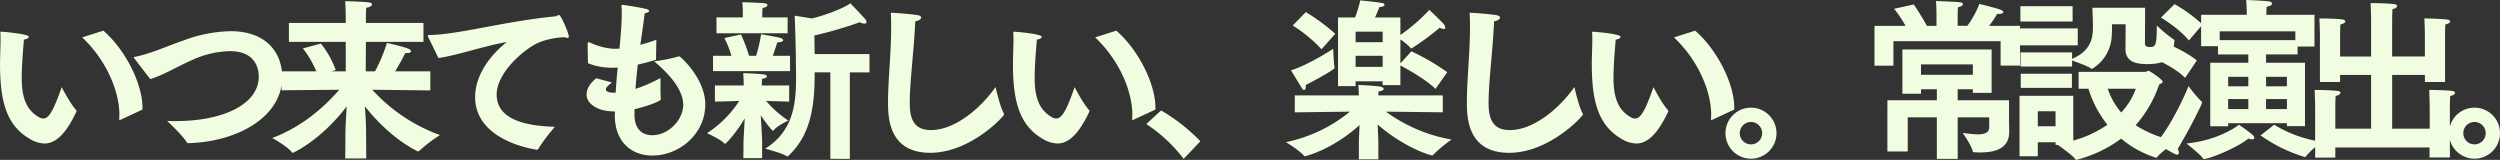 <svg xmlns="http://www.w3.org/2000/svg" width="754.623" height="48.256" viewBox="0 0 754.623 48.256">
  <rect x="0" y="0" width="754.623" height="48.256" fill="#333333" stroke="none"/>
  <path id="Path_196252" data-name="Path 196252" d="M48.984,35.184V34.56c0-7.124-5.1-17.368-11.8-23.192l-6.4,2.028C37.7,19.9,42.016,29.152,42.016,36.848c0,.364-.052.676-.052,1.04q0,.468.156.468c.1,0,.156-.052.26-.1ZM24.6,28.424c-2.444,7.02-3.848,9.464-5.564,9.464a2.8,2.8,0,0,1-1.4-.468c-4.316-2.444-5.1-7.124-5.1-11.856,0-3.8.52-9.984.676-11.492.936-.156,1.456-.52,1.456-.832,0-.936-8.008-1.56-8.372-1.56-.208,0-.208.1-.208.416.052.572.052,1.2.052,1.872,0,2.392-.156,5.3-.156,7.436,0,11.076,1.872,18.46,8.892,22.568A9.2,9.2,0,0,0,19.4,45.428c3.432,0,6.5-2.964,9.62-9.568,0-.052.052-.156.052-.208a.44.44,0,0,0-.1-.312C27.3,33.624,24.6,28.424,24.6,28.424ZM51.324,25.98c3.9-1.144,8.164-3.8,12.688-5.772a28.522,28.522,0,0,1,11.44-2.652c8.424,0,8.632,6.448,8.632,7.644,0,8.528-10.972,13.468-25.22,13.468-.78,0-1.612,0-2.444-.052,0,0,4.68,4.316,5.928,6.448.1.208.26.26.52.26,14.872-.416,28.288-7.956,28.288-19.916,0-7.644-5.044-13.884-15.548-13.884a42.2,42.2,0,0,0-13.832,2.652c-4.732,1.612-10.452,4.212-15.132,5.1-.208.052-.312.1-.312.208,0,.052.1.156.156.208Zm58.864,23.972h6.344l-.052-7.592c0-2.6-.156-5.616-.364-8.164,8.06,10.192,16.016,13.624,16.068,13.624a.4.4,0,0,0,.26-.1,44.78,44.78,0,0,1,6.344-4.836A51.282,51.282,0,0,1,118.352,29.2l17.524.208V23.64H125.268c.988-1.664,2.236-3.8,3.016-5.512h.468c.884,0,1.3-.208,1.3-.52,0-.26-.364-.624-.936-.832-1.508-.624-6.344-1.716-6.344-1.716a48.49,48.49,0,0,1-3.588,8.58h-2.808l.052-8.892H133.8V9.028H116.428V7.1s0-1.456.1-2.652c1.144-.156,1.768-.624,1.768-.988,0-.26-.364-.52-.988-.624-1.924-.26-6.916-.364-7.124-.364.1,1.82.156,4.056.156,4.056v2.5H93.184v5.72h17.16V23.64h-4.212l1.2-.416a29.432,29.432,0,0,0-4.472-7.956L97.4,16.724a29.162,29.162,0,0,1,4.056,6.916h-10.5v5.72l17.42-.156c-3.848,4.472-10.712,11.024-20.228,14.56,0,0,4.628,2.548,6.032,4.42a.191.191,0,0,0,.156.052c.208,0,8.528-3.8,16.276-13.988-.156,2.912-.364,6.24-.364,8.164ZM138.32,19.636c6.24-.936,13.624-3.64,20.644-4.836-6.448,5.148-9.568,11.232-9.568,16.588,0,13,17.108,15.7,18.564,15.912h.156a.376.376,0,0,0,.312-.208,57.574,57.574,0,0,1,5.044-6.708c-8.684-.26-17.576-2.08-17.576-9.776,0-6.656,8.684-14.144,13.208-15.86a23.616,23.616,0,0,1,7.332-1.4,3.215,3.215,0,0,0,.832.208c.26,0,.416-.156.416-.468,0-.832-2.34-6.448-2.964-6.448a1.543,1.543,0,0,0-.572.208,1.09,1.09,0,0,1-.572.208c-14.82,1.4-29.068,5.46-37.8,5.616-.468,0-.676.052-.676.26a2.208,2.208,0,0,0,.26.624Zm53.248,16.9V37c0,7.9,4.992,12.064,11.336,12.064,8.008,0,15.964-6.4,15.964-15.444,0-7.748-7.488-14.508-7.852-14.508a.565.565,0,0,0-.26.052,50.624,50.624,0,0,1-7.332,1.456c5.1,4.264,8.788,8.84,8.788,13.156,0,4.524-4.472,9.152-9.36,9.152-2.964,0-5.356-1.768-5.356-6.24V35.08c2.6-.572,7.956-2.288,7.956-3.016v-.156c-.1-.884-.1-2.444-.1-3.8V25.668a48.667,48.667,0,0,1-7.54,3.276c.156-2.444.416-4.94.676-7.332,1.872-.416,3.64-.884,5.252-1.4.26-.052.26-.156.26-.364l.1-5.72c-1.612.572-3.224,1.092-4.836,1.508.52-3.536.988-6.76,1.3-9.516.676-.052,1.352-.416,1.352-.728,0-.208-.26-.416-.884-.572-1.768-.468-6.968-1.248-7.124-1.248-.26,0-.364.1-.364.26,0,.1.052.208.052.364.052.676.052,1.4.052,2.184,0,3.068-.312,6.5-.676,10.4-.676.052-1.352.052-1.924.052a19.821,19.821,0,0,1-6.864-1.82,1.2,1.2,0,0,0-.468-.156c-.312,0-.364.26-.364.676,0,.364.1,5.668.1,5.668a19.156,19.156,0,0,0,7.176,1.352h.416a13.64,13.64,0,0,0,1.4-.052c-.26,2.392-.468,4.94-.624,7.592h-.52c-1.768,0-2.444-.468-2.444-.988,0-.572.78-1.3,1.872-2.08l-4.784-1.3c-2.08,1.716-2.912,3.432-2.912,4.888,0,2.86,3.328,4.94,7.54,5.1a6.63,6.63,0,0,0,1.04.052Zm65.052,13.52H262.5v-26.1h5.928V18.44H251.888c-.052-1.924-.052-3.9-.1-5.616a121.726,121.726,0,0,0,13.728-4,2.96,2.96,0,0,0,1.4.416q.624,0,.624-.468a1.512,1.512,0,0,0-.416-.884c-.988-1.2-4.472-4.784-4.472-4.784-1.352,1.092-6.084,3.172-11.544,4.576l-5.252-.832s.312,7.592.364,13.728c0,1.612.052,3.224.052,4.836,0,8.112-.832,16.224-9.308,21.58,0,0,5.148,1.352,6.448,2.236.1.052.156.1.26.1s.208-.1.312-.208c7.28-6.76,7.9-16.484,7.9-25.168h4.732ZM222.248,12.148h21.476V7.364H236.08V6.116a11.649,11.649,0,0,1,.1-1.612c.988-.156,1.456-.52,1.456-.832,0-.26-.26-.52-.832-.572-1.144-.156-6.4-.312-6.76-.312A30.079,30.079,0,0,1,230.2,5.8v1.56h-7.956Zm-1.04,11.44h23.244V18.96h-5.2c.572-1.56,1.092-3.224,1.352-4.056,1.3-.052,1.768-.312,1.768-.676,0-.208-.312-.468-.728-.624-1.092-.364-5.928-1.144-5.928-1.144a44.594,44.594,0,0,1-1.508,6.5h-2.132a44,44,0,0,0-2.444-6.448L224.64,13.6a30.363,30.363,0,0,1,2.132,5.356h-5.564Zm9.152,26.26h5.668v-5.2c0-.468-.208-4.576-.416-7.748,1.4,2.132,3.432,4.68,3.692,4.68.052,0,.156-.1.26-.208,1.092-1.352,4.368-2.86,4.368-2.86a32.852,32.852,0,0,1-6.708-5.928c3.172.1,6.968.208,6.968.208V27.9h-8.268v-.312s.052-1.4.1-1.664c.988-.156,1.456-.468,1.456-.78,0-.26-.364-.52-.988-.572-1.716-.208-4.888-.364-6.188-.364.1.52.156,2.964.156,2.964V27.9H221.78v4.888s4.056-.1,7.332-.208a32.432,32.432,0,0,1-9.724,9.724s4.264,1.976,5.2,3.068c.1.1.156.156.208.156.416,0,3.848-3.952,5.98-7.7-.156,2.964-.364,6.344-.364,6.812Zm76.128-21.476c-4.212,6.084-12.064,13-19.5,13-5.668,0-6.4-4.212-6.4-8.216,0-6.448,1.3-16.016,1.664-24.6,1.144-.208,1.768-.676,1.768-1.144,0-.312-.312-.624-1.04-.728-1.456-.26-6.084-.676-8.112-.728.1,1.56.1,3.12.1,4.68,0,7.8-.936,15.5-.936,22.568,0,4.888.52,15.028,12.74,15.028,12.168,0,22.308-11.076,22.308-11.6a2.045,2.045,0,0,0-.1-.312C307.84,34.4,306.488,28.372,306.488,28.372Zm48.256,6.812V34.56c0-7.124-5.1-17.368-11.8-23.192l-6.4,2.028c6.916,6.5,11.232,15.756,11.232,23.452,0,.364-.052.676-.052,1.04q0,.468.156.468c.1,0,.156-.052.26-.1Zm-24.388-6.76c-2.444,7.02-3.848,9.464-5.564,9.464a2.8,2.8,0,0,1-1.4-.468c-4.316-2.444-5.1-7.124-5.1-11.856,0-3.8.52-9.984.676-11.492.936-.156,1.456-.52,1.456-.832,0-.936-8.008-1.56-8.372-1.56-.208,0-.208.1-.208.416.052.572.052,1.2.052,1.872,0,2.392-.156,5.3-.156,7.436,0,11.076,1.872,18.46,8.892,22.568a9.2,9.2,0,0,0,4.524,1.456c3.432,0,6.5-2.964,9.62-9.568,0-.052.052-.156.052-.208a.44.44,0,0,0-.1-.312C333.06,33.624,330.356,28.424,330.356,28.424Zm21.632,11.128a46.159,46.159,0,0,1,11.284,10.5l5.044-5.3a55.291,55.291,0,0,0-11.856-9.308Zm57.876-11.44h5.3V26.656h8.164V27.8h5.356V21.872c1.508.78,7.384,3.952,10.608,7.072l3.536-5.044a68.306,68.306,0,0,0-10.816-6.292l-3.328,3.64V14.02a15.669,15.669,0,0,1,3.016,2.5c.1.156.156.208.26.208a.879.879,0,0,0,.26-.1,78.089,78.089,0,0,0,8.32-6.136,3.111,3.111,0,0,0,1.248.364c.312,0,.468-.156.468-.416a2.03,2.03,0,0,0-.468-1.04c-.832-.988-4.368-4.316-4.368-4.316a52.916,52.916,0,0,1-8.736,7.592v-5.3h-7.644c.624-1.352,1.3-3.12,1.3-3.12,1.144-.052,1.56-.416,1.56-.728a.556.556,0,0,0-.52-.468c-1.56-.312-6.812-.832-6.812-.832a38.065,38.065,0,0,1-1.56,5.148h-5.148Zm-13.676-18.3a42.054,42.054,0,0,1,8.684,7.176l4.16-4.68a60.4,60.4,0,0,0-8.892-6.552Zm.624,26.208,16.64-.208a44.587,44.587,0,0,1-19.292,9.2s4.42,2.756,5.46,4.16a.208.208,0,0,0,.208.1c.156,0,8.112-1.82,16.536-9.412-.1,2.236-.208,4.524-.208,5.252v5.1h5.876v-5.1c0-.78-.1-3.12-.208-5.408,7.956,6.916,15.756,9.308,16.484,9.308a.208.208,0,0,0,.208-.1,41.229,41.229,0,0,1,5.616-4.68,47.075,47.075,0,0,1-19.812-8.424l17.16.208v-5.1H422.032a8.814,8.814,0,0,1,.052-1.2c1.04-.1,1.56-.468,1.56-.78s-.468-.624-1.352-.728c-1.924-.26-6.292-.468-6.292-.468.1,1.04.1,2.34.156,3.172H396.812Zm-1.144-12.688s2.548,4.212,3.224,5.3c.26.468.52.624.728.624.364,0,.52-.468.52-1.092v-.416c2.652-1.3,8.684-4.68,8.684-5.1V22.5c-.26-1.248-.416-5.668-.416-5.668C407.108,17.764,399.88,22.132,395.668,23.328Zm19.5-8.476V11.68h8.164v3.172Zm0,7.436V18.96h8.164v3.328Zm66.04,6.084c-4.212,6.084-12.064,13-19.5,13-5.668,0-6.4-4.212-6.4-8.216,0-6.448,1.3-16.016,1.664-24.6,1.144-.208,1.768-.676,1.768-1.144,0-.312-.312-.624-1.04-.728-1.456-.26-6.084-.676-8.112-.728.1,1.56.1,3.12.1,4.68,0,7.8-.936,15.5-.936,22.568,0,4.888.52,15.028,12.74,15.028,12.168,0,22.308-11.076,22.308-11.6a2.045,2.045,0,0,0-.1-.312C482.56,34.4,481.208,28.372,481.208,28.372Zm48.256,6.812V34.56c0-7.124-5.1-17.368-11.8-23.192l-6.4,2.028C518.18,19.9,522.5,29.152,522.5,36.848c0,.364-.052.676-.052,1.04q0,.468.156.468c.1,0,.156-.052.26-.1Zm-24.388-6.76c-2.444,7.02-3.848,9.464-5.564,9.464a2.8,2.8,0,0,1-1.4-.468c-4.316-2.444-5.1-7.124-5.1-11.856,0-3.8.52-9.984.676-11.492.936-.156,1.456-.52,1.456-.832,0-.936-8.008-1.56-8.372-1.56-.208,0-.208.1-.208.416.052.572.052,1.2.052,1.872,0,2.392-.156,5.3-.156,7.436,0,11.076,1.872,18.46,8.892,22.568a9.2,9.2,0,0,0,4.524,1.456c3.432,0,6.5-2.964,9.62-9.568,0-.052.052-.156.052-.208a.44.44,0,0,0-.1-.312C507.78,33.624,505.076,28.424,505.076,28.424Zm21.736,13.884a7.7,7.7,0,1,0,7.7-7.7A7.679,7.679,0,0,0,526.812,42.308Zm4.316,0a3.38,3.38,0,1,1,3.38,3.38A3.373,3.373,0,0,1,531.128,42.308Zm40.664-20.384h5.72V14.54h32.344v7.384h5.876V9.912h-9.36a30.091,30.091,0,0,0,2.444-3.588h.468c.936,0,1.4-.26,1.4-.572,0-.208-.26-.468-.78-.676-1.612-.624-6.448-1.768-6.448-1.768a28.86,28.86,0,0,1-3.64,6.6h-2.912V6.74s0-1.456.1-2.444c1.04-.208,1.508-.572,1.508-.884s-.364-.572-1.04-.624c-1.2-.156-7.124-.364-7.124-.364.156,1.768.156,3.744.156,3.744V9.912H587.6c-1.456-2.808-3.952-6.448-3.952-6.448l-5.928,1.3a35.276,35.276,0,0,1,3.432,5.148h-9.36Zm3.9,25.9h6.136v-10.3h8.788V50.056h6.292V37.524h9.516V40.54c0,1.716-1.612,2.132-3.484,2.132a38.159,38.159,0,0,1-4.524-.468s2.7,3.9,3.016,5.512c.052.312.208.364.52.364.52,0,1.092.052,1.664.052,4.212,0,8.84-.936,8.84-6.24,0-.78-.052-3.172-.052-4.68V32.376h-15.5V29.048h4.576V30.14h5.668v-13.1H580.216V30.4h5.616V29.048h4.784v3.328H575.692Zm10.14-23.14V21.56h15.652v3.12Zm30.056-2.5h15.548v-1.82c1.456.52,4.94,1.768,5.772,2.444.1.052.156.1.208.1a12.126,12.126,0,0,0,5.98-9.776c.1-1.3.1-2.7.1-3.692h4.108c0,1.04-.052,7.332-.052,7.332-.052,3.848,2.808,4.68,6.656,4.68,6.24,0,7.7-2.236,8.112-6.916,0-.208,0-.416-.208-.52a39.8,39.8,0,0,1-5.1-4.212c0,6.188-.416,6.5-2.184,6.5-.78,0-1.4-.26-1.4-1.04l.052-10.816H637.572c0,.78.156,3.536.156,5.408v.416c0,3.536-.676,7.124-6.292,9.62V17.92H615.888Zm-.052-13.572h15.756V3.984H615.836ZM613.6,15.788h19.552v-5.1H613.6Zm1.976,33.488h5.512V45.064h5.356v.78h.676c1.04.728,4.368,3.068,5.3,4.316a.376.376,0,0,0,.312.208,39.265,39.265,0,0,0,13.52-6.4,31.176,31.176,0,0,0,10.556,5.772.286.286,0,0,0,.26-.156C658.424,47.872,663,44.7,663,44.7a34.141,34.141,0,0,1-12.376-4.784,36.947,36.947,0,0,0,7.124-12.324c.52-.26,1.04-.468,1.04-.832,0-.624-3.9-3.276-4.264-3.276-.312,0-.624.312-.936.312H633.412v5.1h2.964A32.864,32.864,0,0,0,642.1,39.76a33.707,33.707,0,0,1-10.3,4.784V31.024H615.576Zm.364-20.644h15.444V24.368H615.94Zm34.736.26a20.7,20.7,0,0,1-4.42,7.176,21.647,21.647,0,0,1-4.056-7.176ZM621.088,40.228V35.7h5.356v4.524Zm52.052,0h5.408v-.936H696.28v.884h5.46V21.04H689.988v-2.5H699.5V16.152h5.1V6.584H690.092V5.856a13.811,13.811,0,0,1,.1-1.716c1.144-.208,1.612-.572,1.612-.936,0-.312-.416-.624-.936-.676-2.132-.26-6.708-.416-6.864-.416.1,1.456.156,3.484.156,3.484v.988h-13.78V9.132a44.716,44.716,0,0,0-8.008-5.772l-4.108,4.056s5.512,3.276,8.424,6.916l3.692-4.316v6.032h5.1v2.5h9.152v2.5H673.14Zm15.184,2.756a46.373,46.373,0,0,0,13.416,6.552c.1,0,.156-.052.26-.156.936-1.456,4.732-4.472,4.732-4.472a37.807,37.807,0,0,1-14.3-5.148ZM656.4,19.844s6.084,2.6,9.152,5.772l3.536-5.252c-3.016-2.548-8.944-5.1-8.944-5.1ZM681.824,39.76c-.728.572-6.292,4.68-15.86,5.668,0,0,4.212,3.276,4.992,4.524a.286.286,0,0,0,.26.156c1.508,0,9.62-3.12,13.468-6.188a2.715,2.715,0,0,0,1.144.26c.416,0,.624-.208.624-.468a1.285,1.285,0,0,0-.416-.78C684.84,41.84,681.824,39.76,681.824,39.76ZM666.588,28.112c-1.092,2.756-5.564,12.584-9.828,17.16,0,0,4,2.548,5.928,3.432a.773.773,0,0,0,.468.1c.312,0,.52-.26.52-.624a2.078,2.078,0,0,0-.364-1.092c3.64-6.084,7.384-13.572,7.384-14.04,0-.1-.052-.156-.156-.26A40,40,0,0,1,666.588,28.112ZM676,14.228V11.576h22.828v2.652Zm13.988,13.936V25.3h6.292v2.86Zm0,6.864V32.012h6.292v3.016Zm-11.44-6.864V25.3h6.084v2.86Zm0,6.864V32.012h6.084v3.016Zm26.26,14.664h6.084V46.624h28.444V49.64h6.136V34.248s0-1.664.1-3.172c.988-.208,1.456-.572,1.456-.936,0-.26-.312-.52-.832-.572-2.34-.312-6.968-.312-6.968-.312.1,1.82.156,4.888.156,4.888v6.812H728.052V24.732h9.88v2.132h6.084v-14.2s0-1.664.1-3.172c.988-.208,1.456-.572,1.456-.884,0-.26-.312-.52-.832-.572-2.34-.312-6.968-.364-6.968-.364.1,1.82.156,4.836.156,4.836v6.656h-9.88V7.988s0-1.612.1-3.12c.988-.208,1.4-.572,1.4-.936,0-.26-.312-.52-.832-.572-2.34-.312-7.176-.312-7.176-.312.1,1.82.156,4.836.156,4.836V19.168h-9.36V12.616s0-1.612.1-3.12c.988-.208,1.456-.572,1.456-.936,0-.26-.312-.52-.832-.572-2.34-.312-6.968-.312-6.968-.312.1,1.82.156,4.836.156,4.836V26.864h6.084V24.732h9.36V40.956H710.892V34.248s0-1.664.1-3.172c.988-.208,1.456-.572,1.456-.936,0-.26-.26-.52-.832-.572-2.34-.312-6.968-.312-6.968-.312.1,1.82.156,4.888.156,4.888Zm40.4-7.384a7.7,7.7,0,1,0,7.7-7.7A7.679,7.679,0,0,0,745.212,42.308Zm4.316,0a3.38,3.38,0,1,1,3.38,3.38A3.373,3.373,0,0,1,749.528,42.308Z" transform="translate(-5.98 -2.112)" fill="#f1fde0"/>
</svg>
